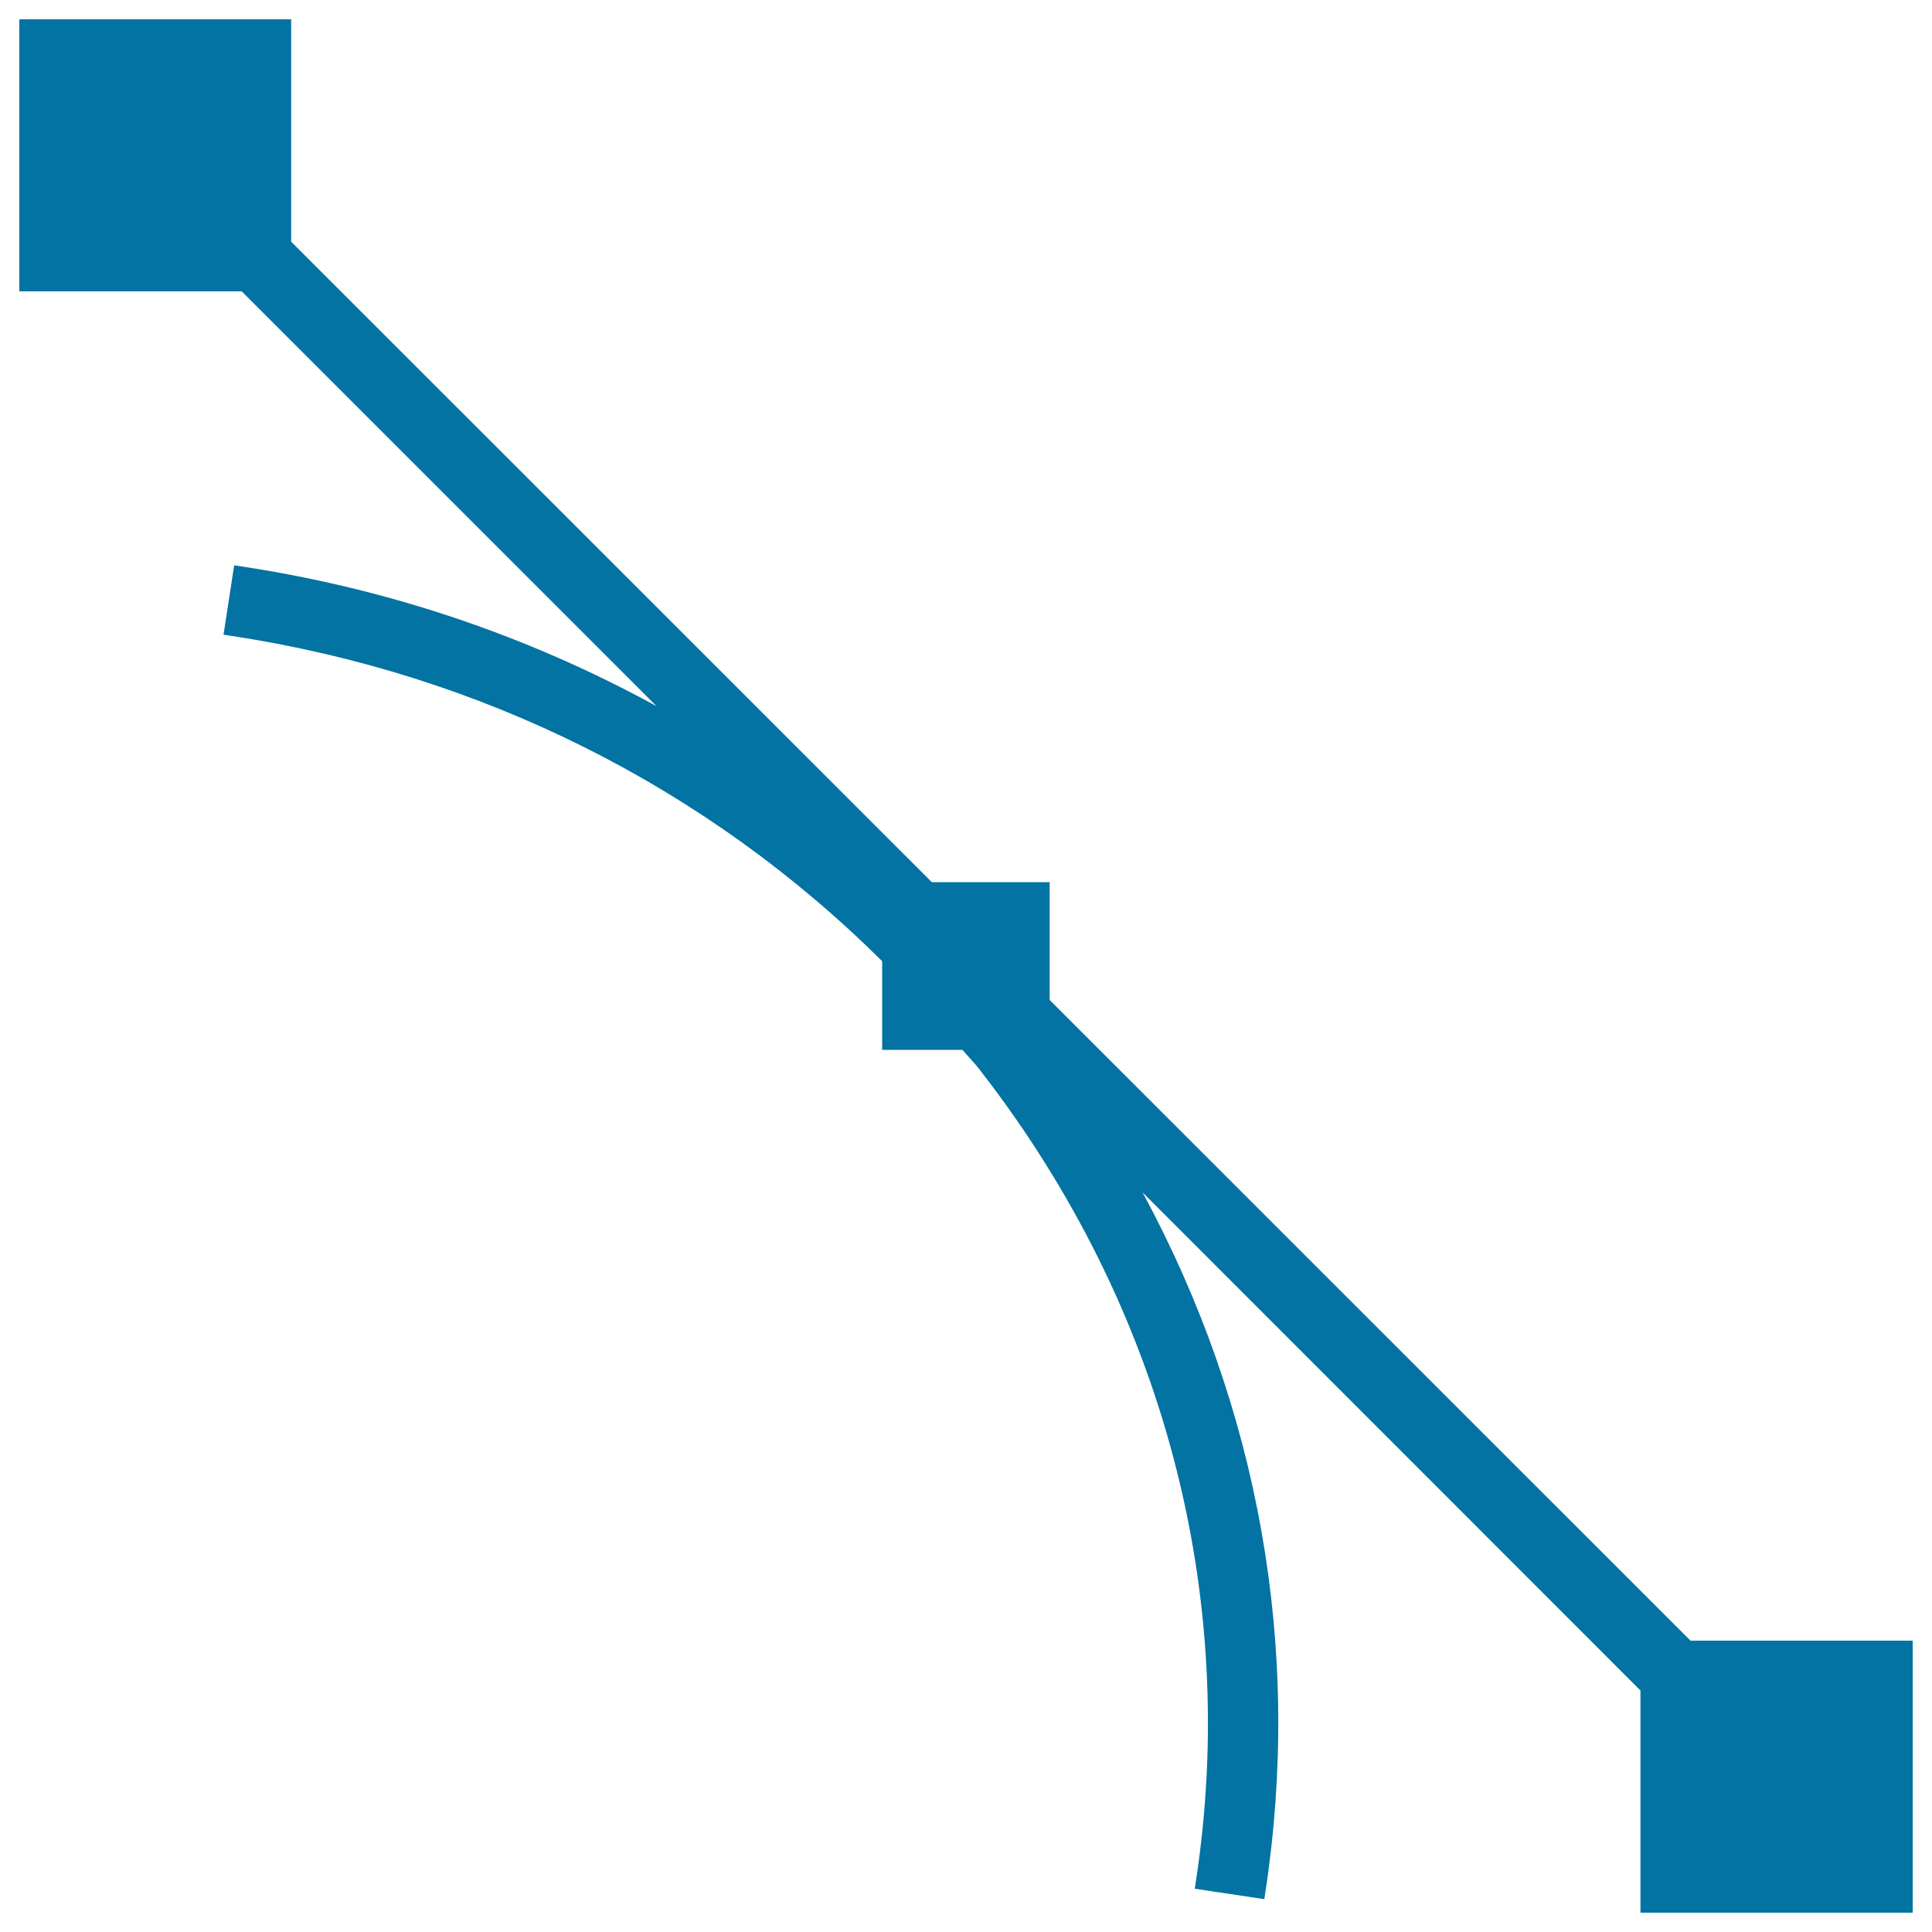 <svg xmlns="http://www.w3.org/2000/svg" viewBox="0 0 1000 1000" style="fill:#0273a2">
<title>Curve Modifier SVG icon</title>
<g><g><path d="M875,849.2L543.3,517.6v-61h-61L150.7,125.1V10H10v140.8h115.1l214.7,214.7C273,329,201,304.7,125.1,293.2l-3.9-0.6l-5.5,35.9l3.9,0.6C249,348.8,365.4,407,456.6,497.5v45.9h41.6c1.2,1.5,2.5,2.9,3.8,4.3c2.1,2.4,4.2,4.7,6.1,7.3c94.1,121.6,133.5,270.3,110.9,418.7l-0.6,3.9l36,5.4l0.6-3.9c19-125.2-3-249.7-63.6-361.9l257.7,257.8V990H990V849.2H875L875,849.2z"/></g></g>
</svg>